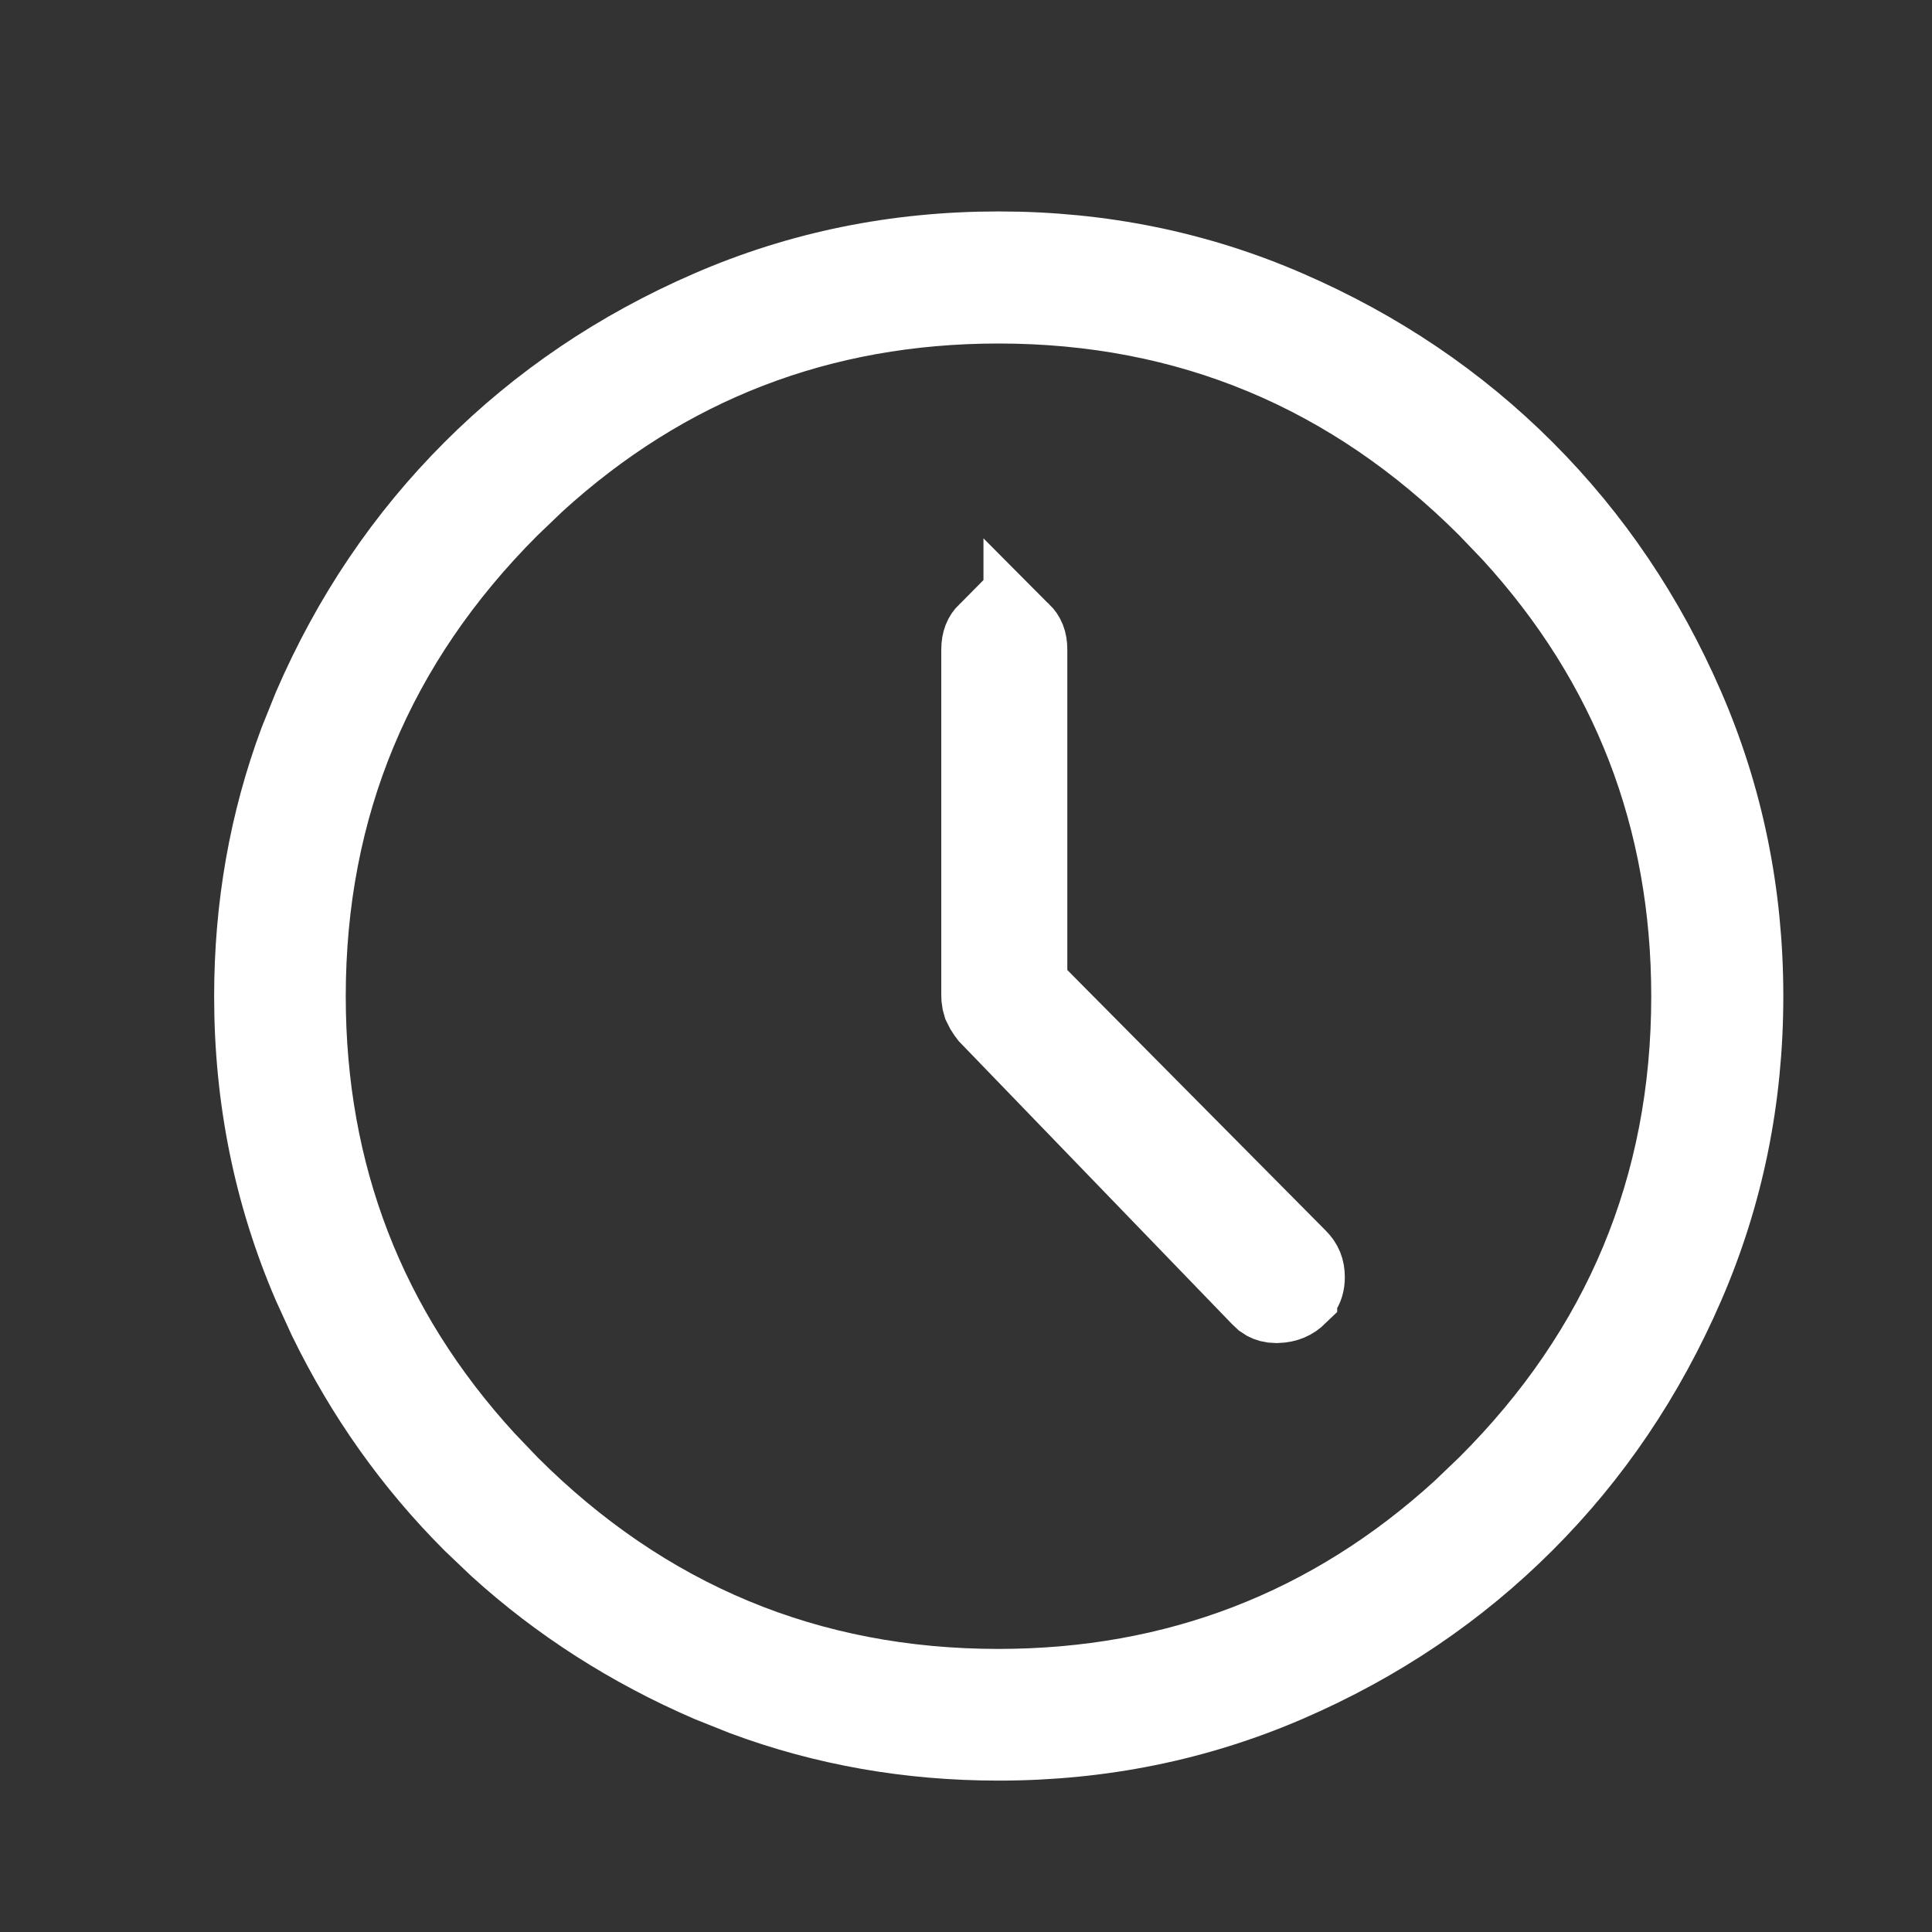 <svg width="25" height="25" viewBox="0 0 25 25" fill="none" xmlns="http://www.w3.org/2000/svg">
<rect x="0" y="0" width="25" height="25" fill="#333333" stroke="none"/>
<path d="M12.921 3.236C14.246 3.236 15.491 3.49 16.66 3.998C17.838 4.509 18.863 5.202 19.737 6.076C20.611 6.95 21.303 7.974 21.814 9.152C22.321 10.321 22.576 11.566 22.576 12.891C22.576 14.216 22.321 15.461 21.814 16.63C21.303 17.809 20.611 18.834 19.737 19.707C18.863 20.581 17.839 21.273 16.661 21.782C15.492 22.287 14.247 22.541 12.922 22.541C11.762 22.541 10.664 22.347 9.624 21.96L9.181 21.783C8.151 21.338 7.238 20.753 6.439 20.028L6.104 19.709C5.338 18.943 4.713 18.063 4.228 17.066L4.029 16.631C3.525 15.462 3.271 14.217 3.271 12.892C3.271 11.733 3.465 10.634 3.852 9.594L4.03 9.152C4.539 7.973 5.231 6.95 6.105 6.076C6.979 5.202 8.003 4.509 9.181 3.998C10.351 3.49 11.595 3.236 12.921 3.236ZM12.921 3.945C10.619 3.945 8.617 4.719 6.935 6.255L6.603 6.573C4.856 8.32 3.974 10.435 3.974 12.891C3.974 15.196 4.749 17.2 6.286 18.88L6.603 19.212C8.351 20.958 10.465 21.837 12.918 21.837C15.217 21.837 17.22 21.065 18.903 19.53L19.235 19.212C20.985 17.467 21.867 15.351 21.867 12.894C21.867 10.591 21.092 8.587 19.554 6.906L19.236 6.574C17.487 4.826 15.373 3.945 12.921 3.945ZM12.997 8.09C13.111 8.09 13.174 8.123 13.226 8.175V8.174C13.279 8.227 13.311 8.291 13.311 8.406V12.758L13.457 12.905L16.798 16.274L16.8 16.276C16.871 16.347 16.902 16.421 16.902 16.526C16.902 16.605 16.884 16.663 16.847 16.715L16.803 16.765V16.766C16.73 16.837 16.647 16.875 16.526 16.879L16.461 16.875C16.42 16.869 16.384 16.855 16.349 16.83L16.298 16.782L16.292 16.776L12.785 13.145C12.765 13.119 12.748 13.096 12.735 13.074L12.701 13.006L12.686 12.952C12.682 12.931 12.68 12.907 12.68 12.879V8.406C12.681 8.292 12.711 8.228 12.764 8.175L12.765 8.176C12.819 8.123 12.883 8.09 12.997 8.09Z" fill="white" stroke="white"/>
</svg>
